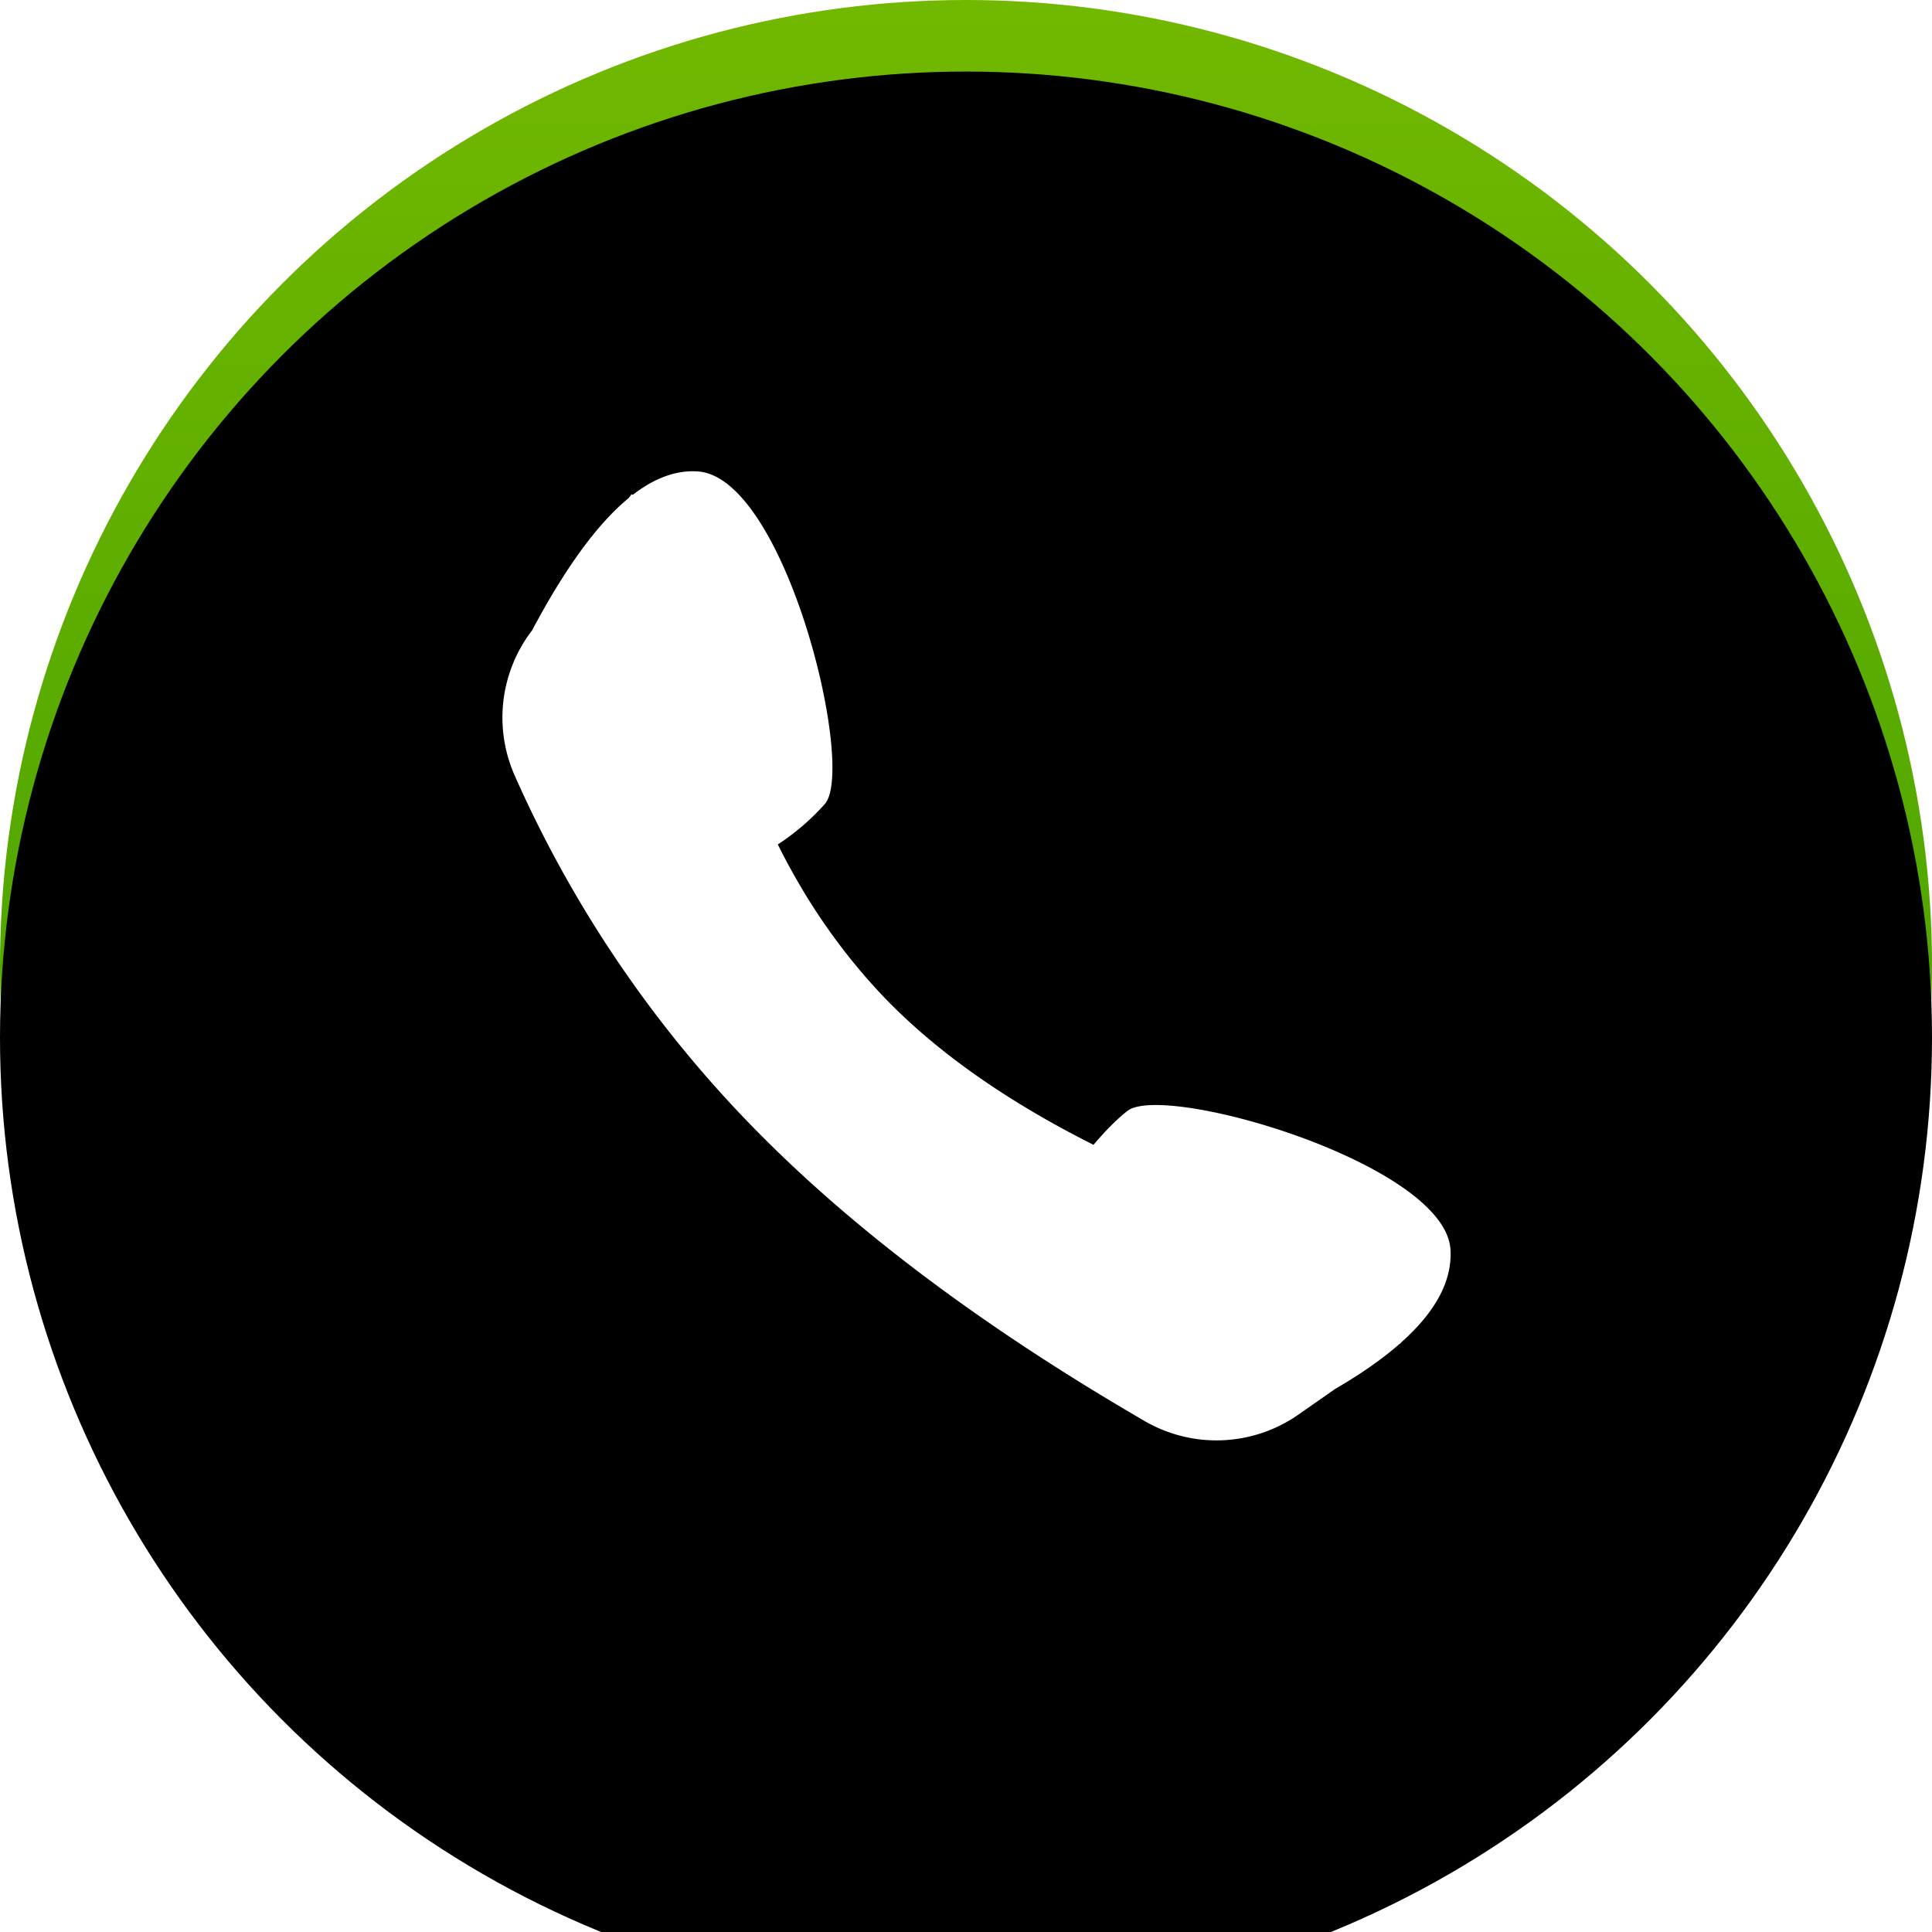 <svg xmlns="http://www.w3.org/2000/svg" xmlns:xlink="http://www.w3.org/1999/xlink" width="27" height="27" viewBox="0 0 27 27">
    <defs>
        <linearGradient id="a" x1="50%" x2="50%" y1="100%" y2="0%">
            <stop offset="0%" stop-color="#309600"/>
            <stop offset="100%" stop-color="#72B800"/>
        </linearGradient>
        <circle id="b" cx="13.5" cy="13.5" r="13.5"/>
        <filter id="c" width="103.7%" height="103.7%" x="-1.9%" y="-1.9%" filterUnits="objectBoundingBox">
            <feOffset dy="1" in="SourceAlpha" result="shadowOffsetInner1"/>
            <feComposite in="shadowOffsetInner1" in2="SourceAlpha" k2="-1" k3="1" operator="arithmetic" result="shadowInnerInner1"/>
            <feColorMatrix in="shadowInnerInner1" values="0 0 0 0 1 0 0 0 0 1 0 0 0 0 1 0 0 0 0.5 0"/>
        </filter>
    </defs>
    <g fill="none" fill-rule="evenodd">
        <g>
            <use fill="url(#a)" xlink:href="#b"/>
            <use fill="#000" filter="url(#c)" xlink:href="#b"/>
        </g>
        <path fill="#FFF" d="M10.87 11.801c.39.786.87 1.48 1.438 2.086.738.783 1.73 1.487 2.974 2.112.148-.175.308-.343.473-.473.513-.405 4.448.738 4.516 1.94.024.434-.207.867-.693 1.298v.005l-.023.016c-.24.21-.539.418-.898.627l-.511.357a2 2 0 0 1-2.15.09c-2.29-1.33-4.138-2.723-5.544-4.18a16.695 16.695 0 0 1-3.257-4.836 2 2 0 0 1 .212-1.995l.031-.042c.464-.874.914-1.49 1.35-1.847l.038-.053.016.01c.313-.242.619-.35.918-.327 1.22.1 2.204 4.135 1.768 4.646a3.258 3.258 0 0 1-.658.566z"/>
    </g>
</svg>
